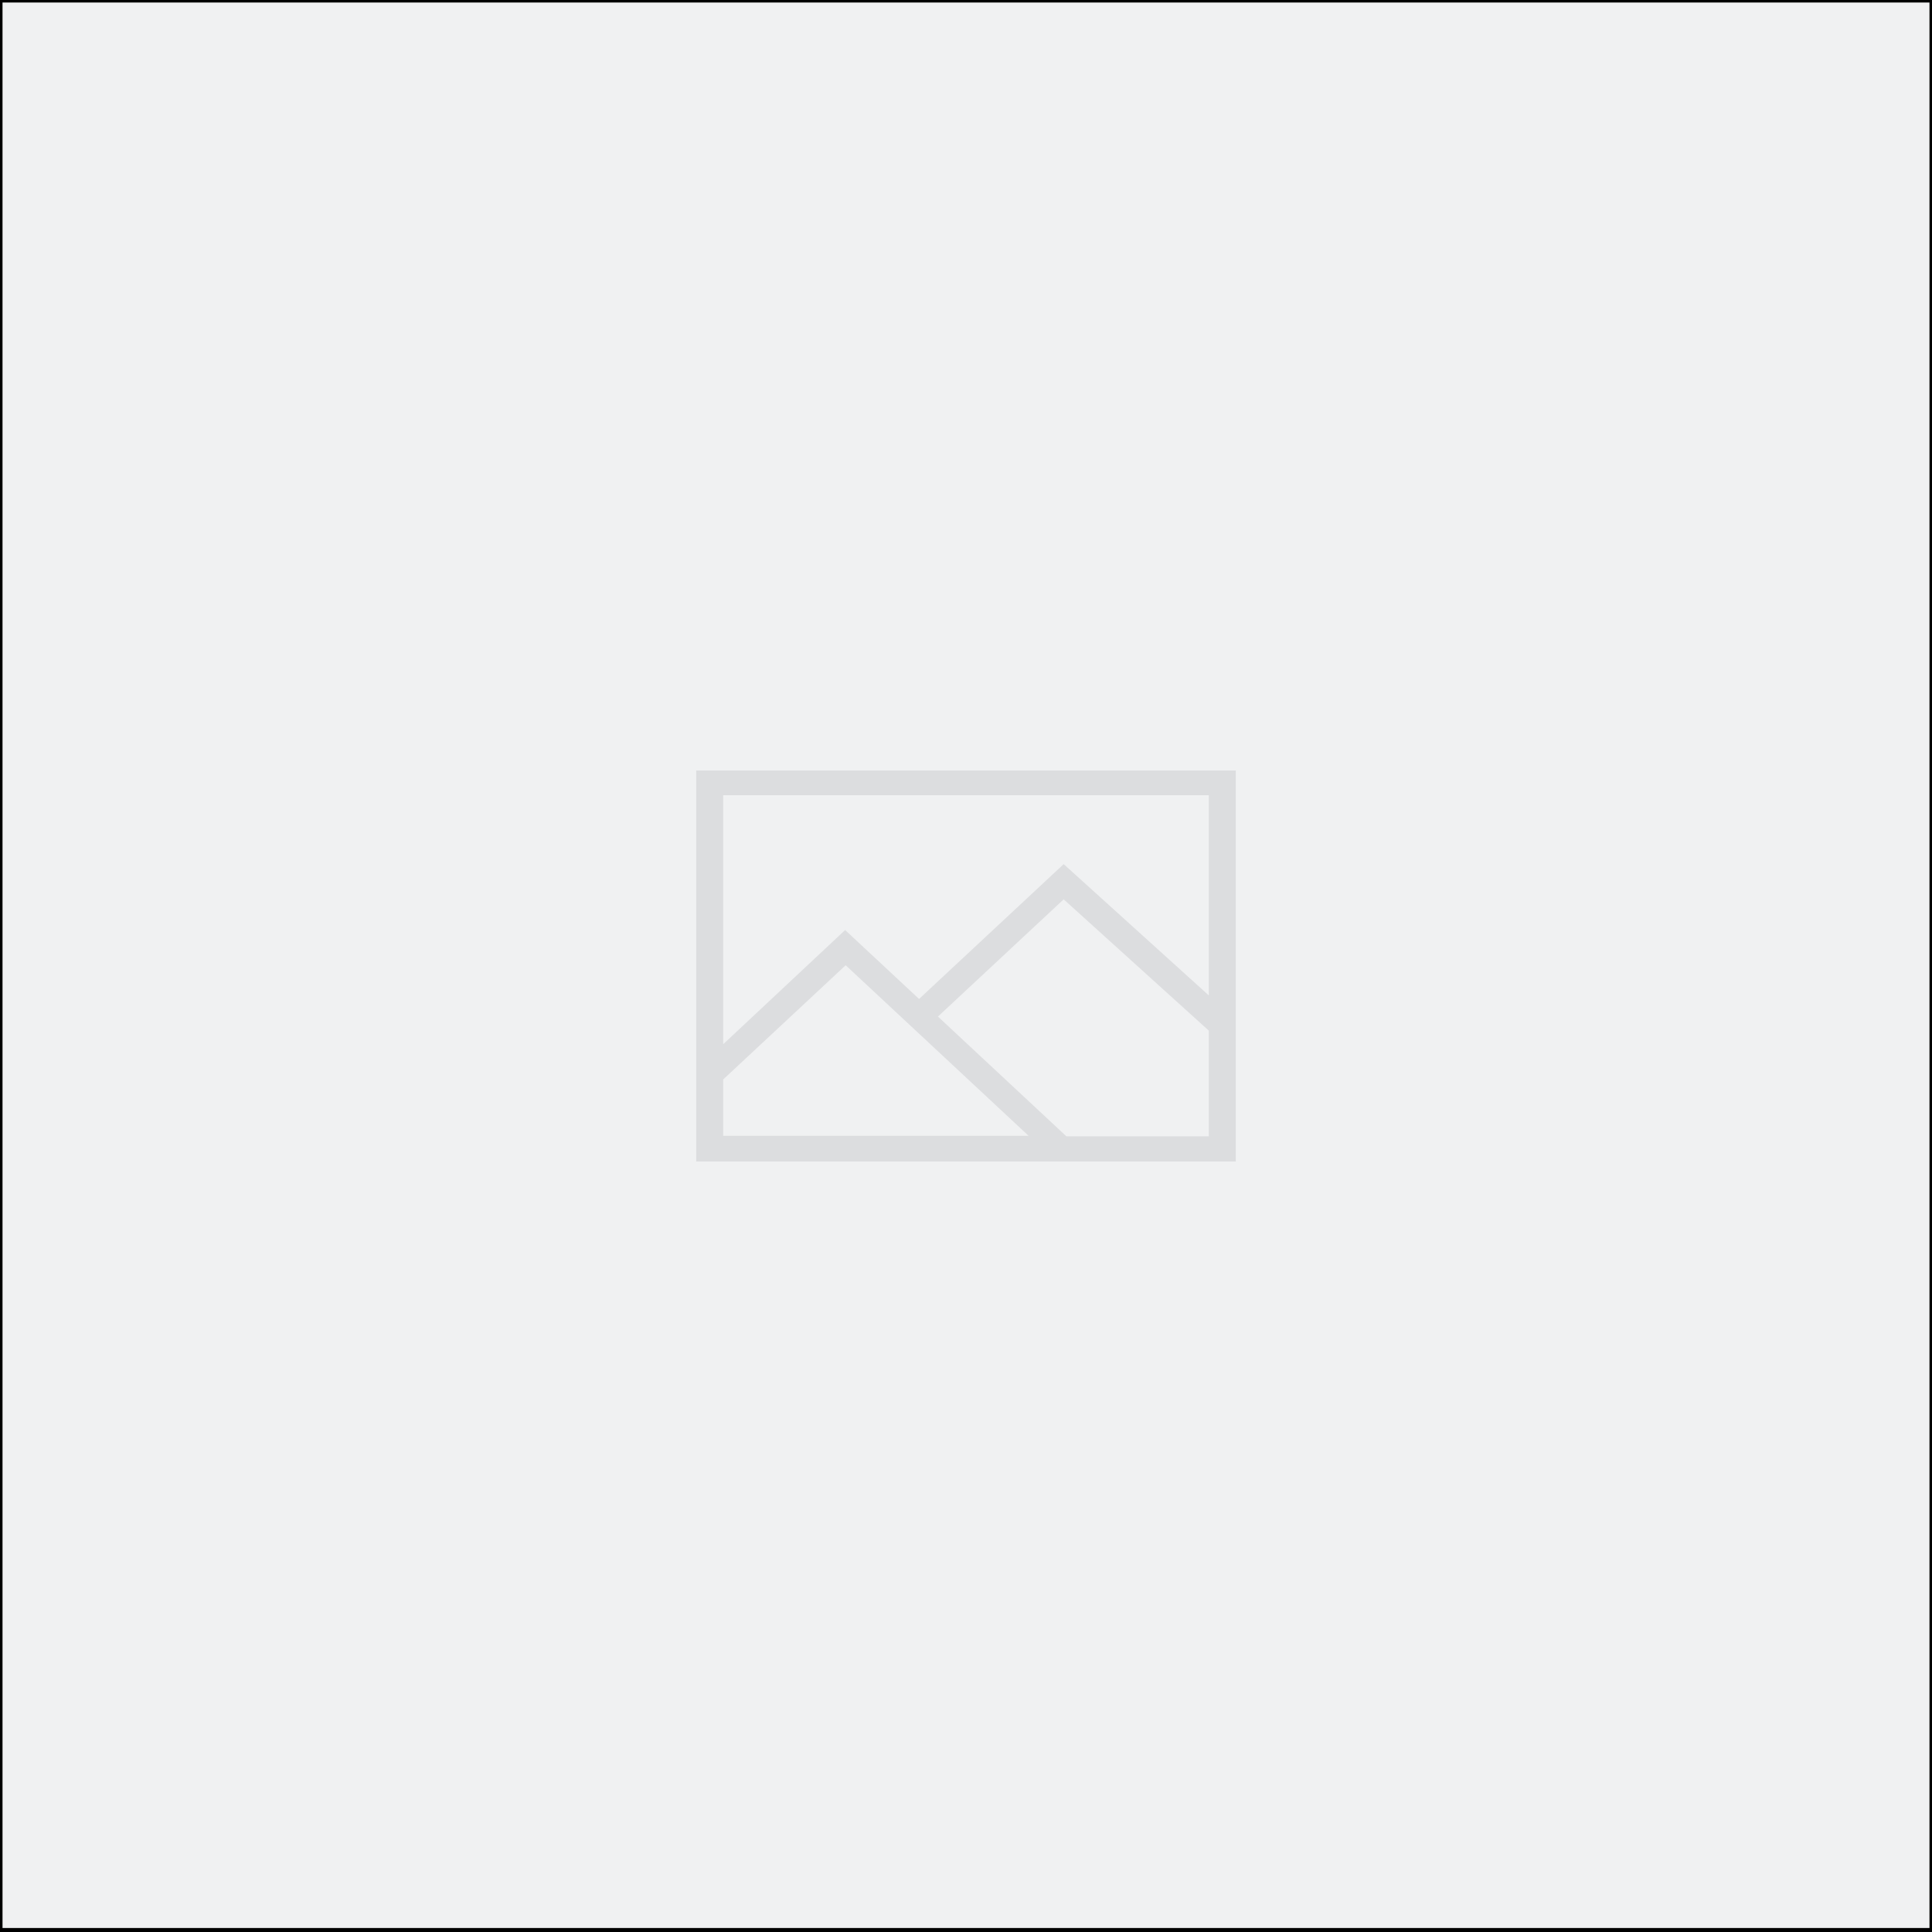 <svg width="384" height="384" xmlns="http://www.w3.org/2000/svg">
 <rect width="100%" height="100%" fill="#808080" stroke="none"/>
 <g>
  <title>background</title>
  <rect fill="none" id="canvas_background" height="386" width="386" y="-1" x="-1"/>
 </g>
 <g>
  <title>Layer 1</title>
  <g id="svg_1" fill="none" fill-rule="nonzero">
   <path stroke="null" id="svg_2" fill="#F0F1F2" d="m0,0l384,0l0,383.706l-384,0l0,-383.706z"/>
   <path id="svg_3" fill="#DCDDDF" d="m138.375,153.15l0,77.7l107.25,0l0,-77.7l-107.25,0zm101.888,4.9l0,39.8l-28.85,-26.1l-28.744,26.8l-14.693,-13.7l-24.239,22.7l0,-49.5l96.525,0l0.001,0zm-96.525,56.5l24.345,-22.7l36.358,33.9l-60.704,0l0,-11.2l0.001,0zm68.21,11.3l-25.525,-23.8l24.99,-23.3l28.85,26.1l0,21l-28.314,0l-0.001,0z"/>
  </g>
 </g>
</svg>